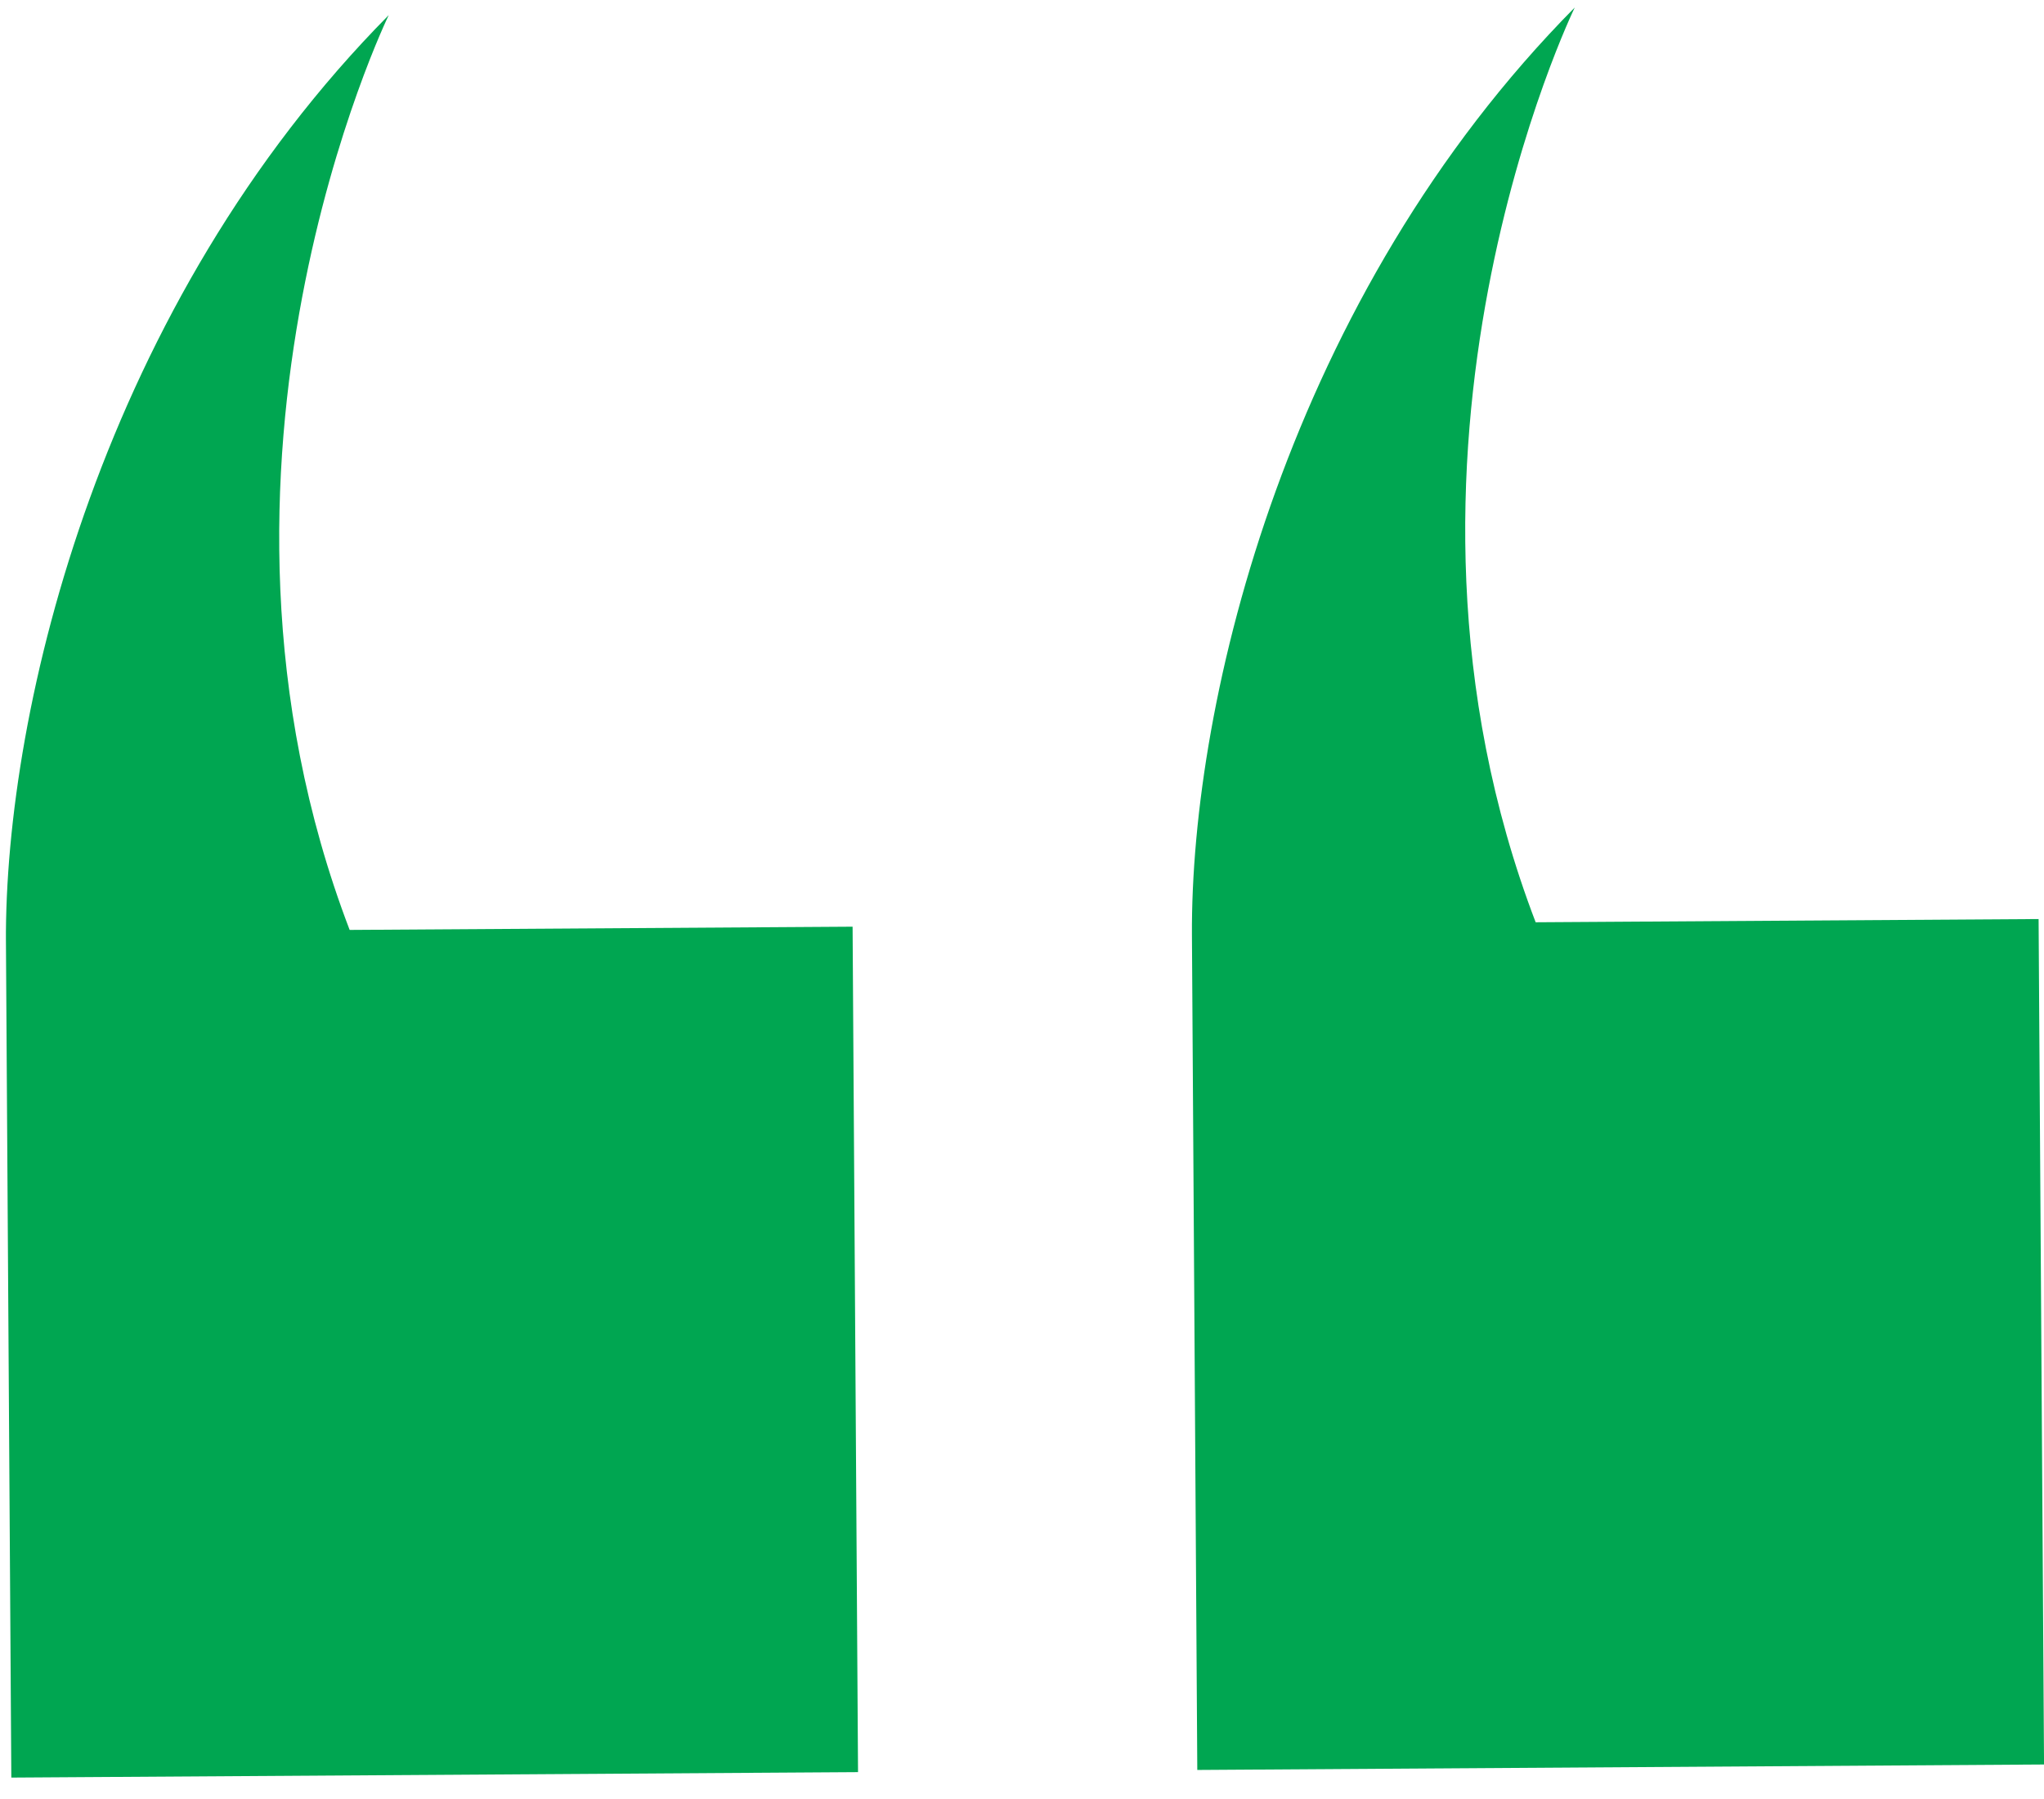 <svg xmlns="http://www.w3.org/2000/svg" width="50" height="44" viewBox="0 0 50 44" fill="none"><g clip-path="url(#clip0_159_28540)"><path d="M49.868 22.478L37.565 22.557C33.192 11.124 38.521 0.184 38.521 0.184C31.546 7.231 29.12 17.078 29.157 22.881L29.288 43.29L50.001 43.156L49.868 22.478Z" fill="#00A651"></path><path d="M20.989 43.343L20.856 22.665L8.553 22.744C4.18 11.311 9.509 0.37 9.509 0.37C2.535 7.418 0.108 17.265 0.145 23.067L0.277 43.477L20.991 43.343L20.989 43.343Z" fill="#00A651"></path></g><defs><clipPath id="clip0_159_28540"><rect width="49.725" height="43.046" fill="white" transform="translate(50.001 43.156) rotate(179.631)"></rect></clipPath></defs></svg>